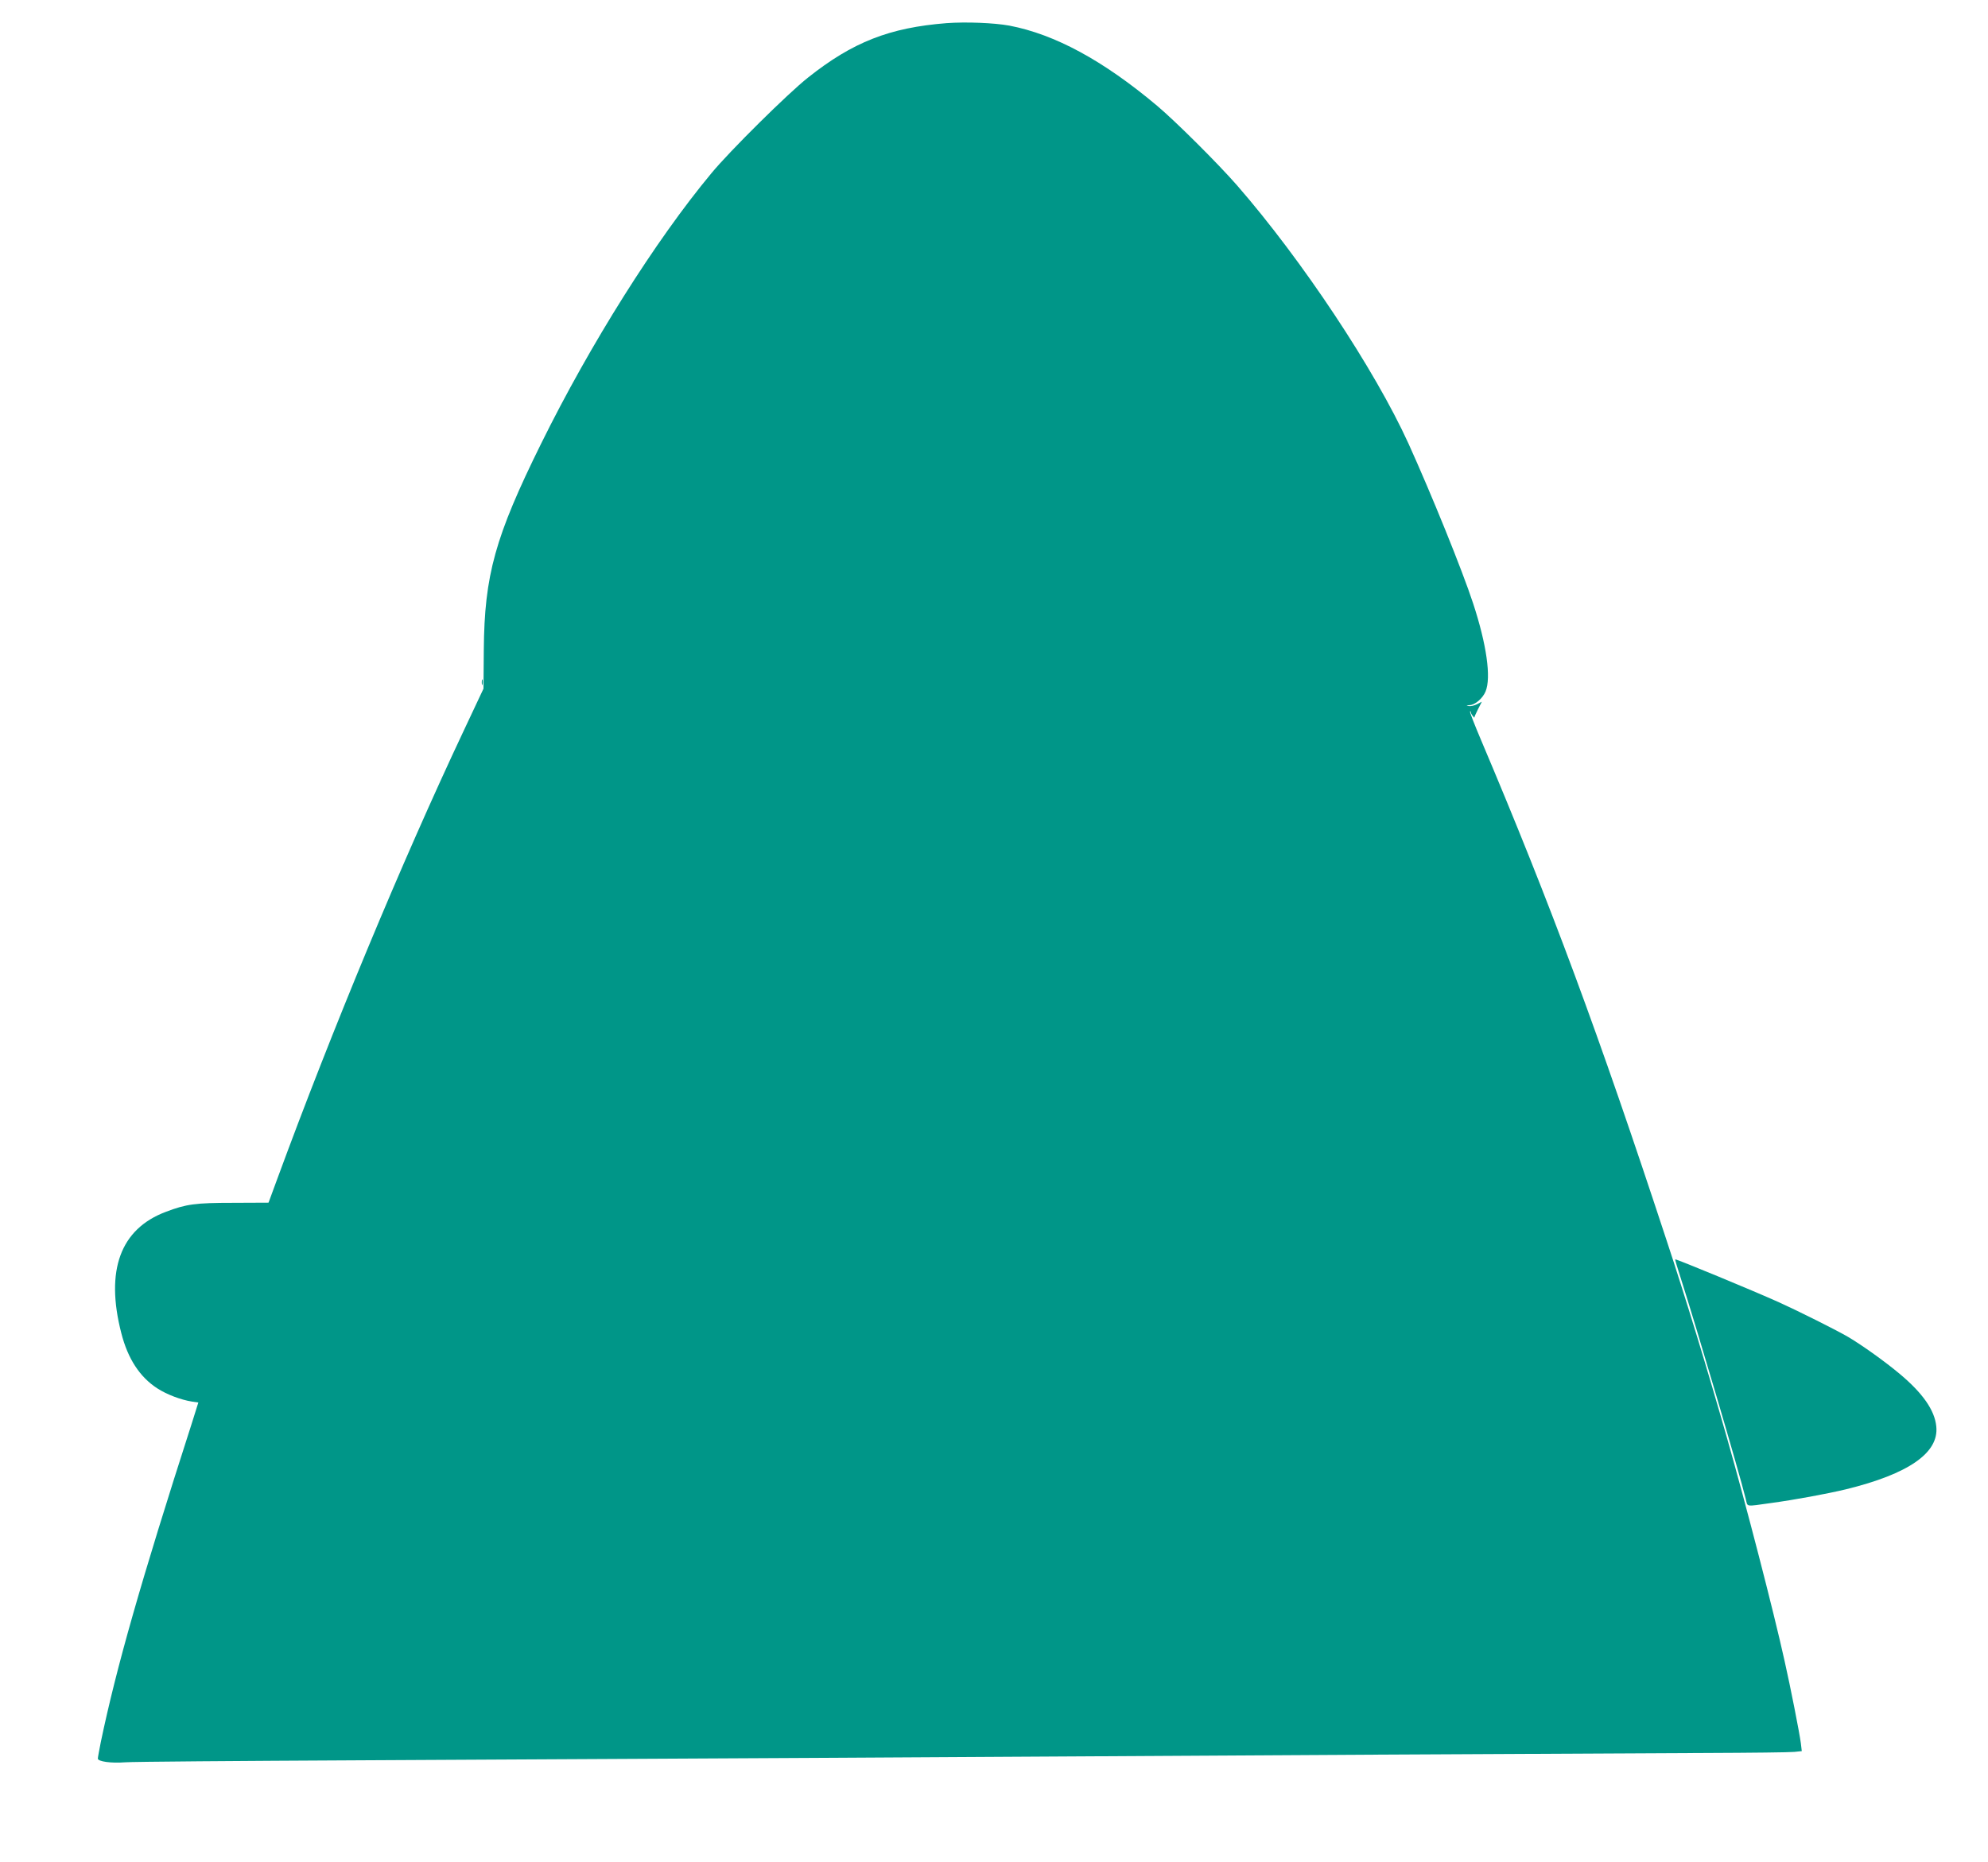 <?xml version="1.0" standalone="no"?>
<!DOCTYPE svg PUBLIC "-//W3C//DTD SVG 20010904//EN"
 "http://www.w3.org/TR/2001/REC-SVG-20010904/DTD/svg10.dtd">
<svg version="1.0" xmlns="http://www.w3.org/2000/svg"
 width="1280pt" height="1199pt" viewBox="0 0 1280 1199"
 preserveAspectRatio="xMidYMid meet">
<g transform="translate(0,1199) scale(0.1,-0.1)"
fill="#009688" stroke="none">
<path d="M6095 11841 c-368 -29 -605 -122 -893 -351 -127 -100 -504 -473 -621
-615 -361 -434 -781 -1102 -1096 -1740 -298 -603 -366 -849 -370 -1330 l-2
-250 -127 -270 c-402 -853 -847 -1925 -1200 -2885 l-57 -155 -227 -1 c-243 0
-303 -8 -434 -58 -293 -110 -391 -377 -287 -781 42 -165 119 -283 232 -356 60
-39 152 -74 223 -85 l41 -6 -43 -137 c-327 -1016 -485 -1571 -585 -2050 -10
-51 -19 -99 -19 -106 0 -19 86 -31 175 -24 44 4 728 9 1520 13 792 4 2160 11
3040 16 2462 15 5044 29 5620 31 286 1 542 4 568 7 l48 5 -6 51 c-9 68 -66
358 -105 531 -71 321 -248 1005 -372 1440 -120 421 -262 888 -390 1275 -434
1320 -742 2152 -1192 3214 -42 99 -74 181 -71 184 3 3 5 1 5 -4 0 -6 6 -17 13
-25 6 -8 11 -13 10 -10 -1 2 9 26 23 53 l25 49 -31 -16 c-17 -9 -41 -14 -53
-12 -19 4 -18 4 5 6 35 1 85 44 103 88 37 89 7 302 -80 567 -70 214 -270 707
-417 1031 -217 476 -685 1181 -1102 1660 -122 140 -397 414 -516 514 -346 291
-658 460 -951 516 -99 18 -278 25 -404 16z"/>
<path d="M3102 7595 c0 -16 2 -22 5 -12 2 9 2 23 0 30 -3 6 -5 -1 -5 -18z"/>
<path d="M10822 3758 c97 -303 373 -1237 418 -1420 14 -54 -8 -51 165 -27 148
20 359 59 480 88 404 99 600 235 582 405 -10 104 -87 214 -235 338 -94 79
-241 184 -332 238 -73 43 -319 166 -447 224 -174 78 -653 276 -667 276 -2 0
14 -55 36 -122z"/>
</g>
</svg>
